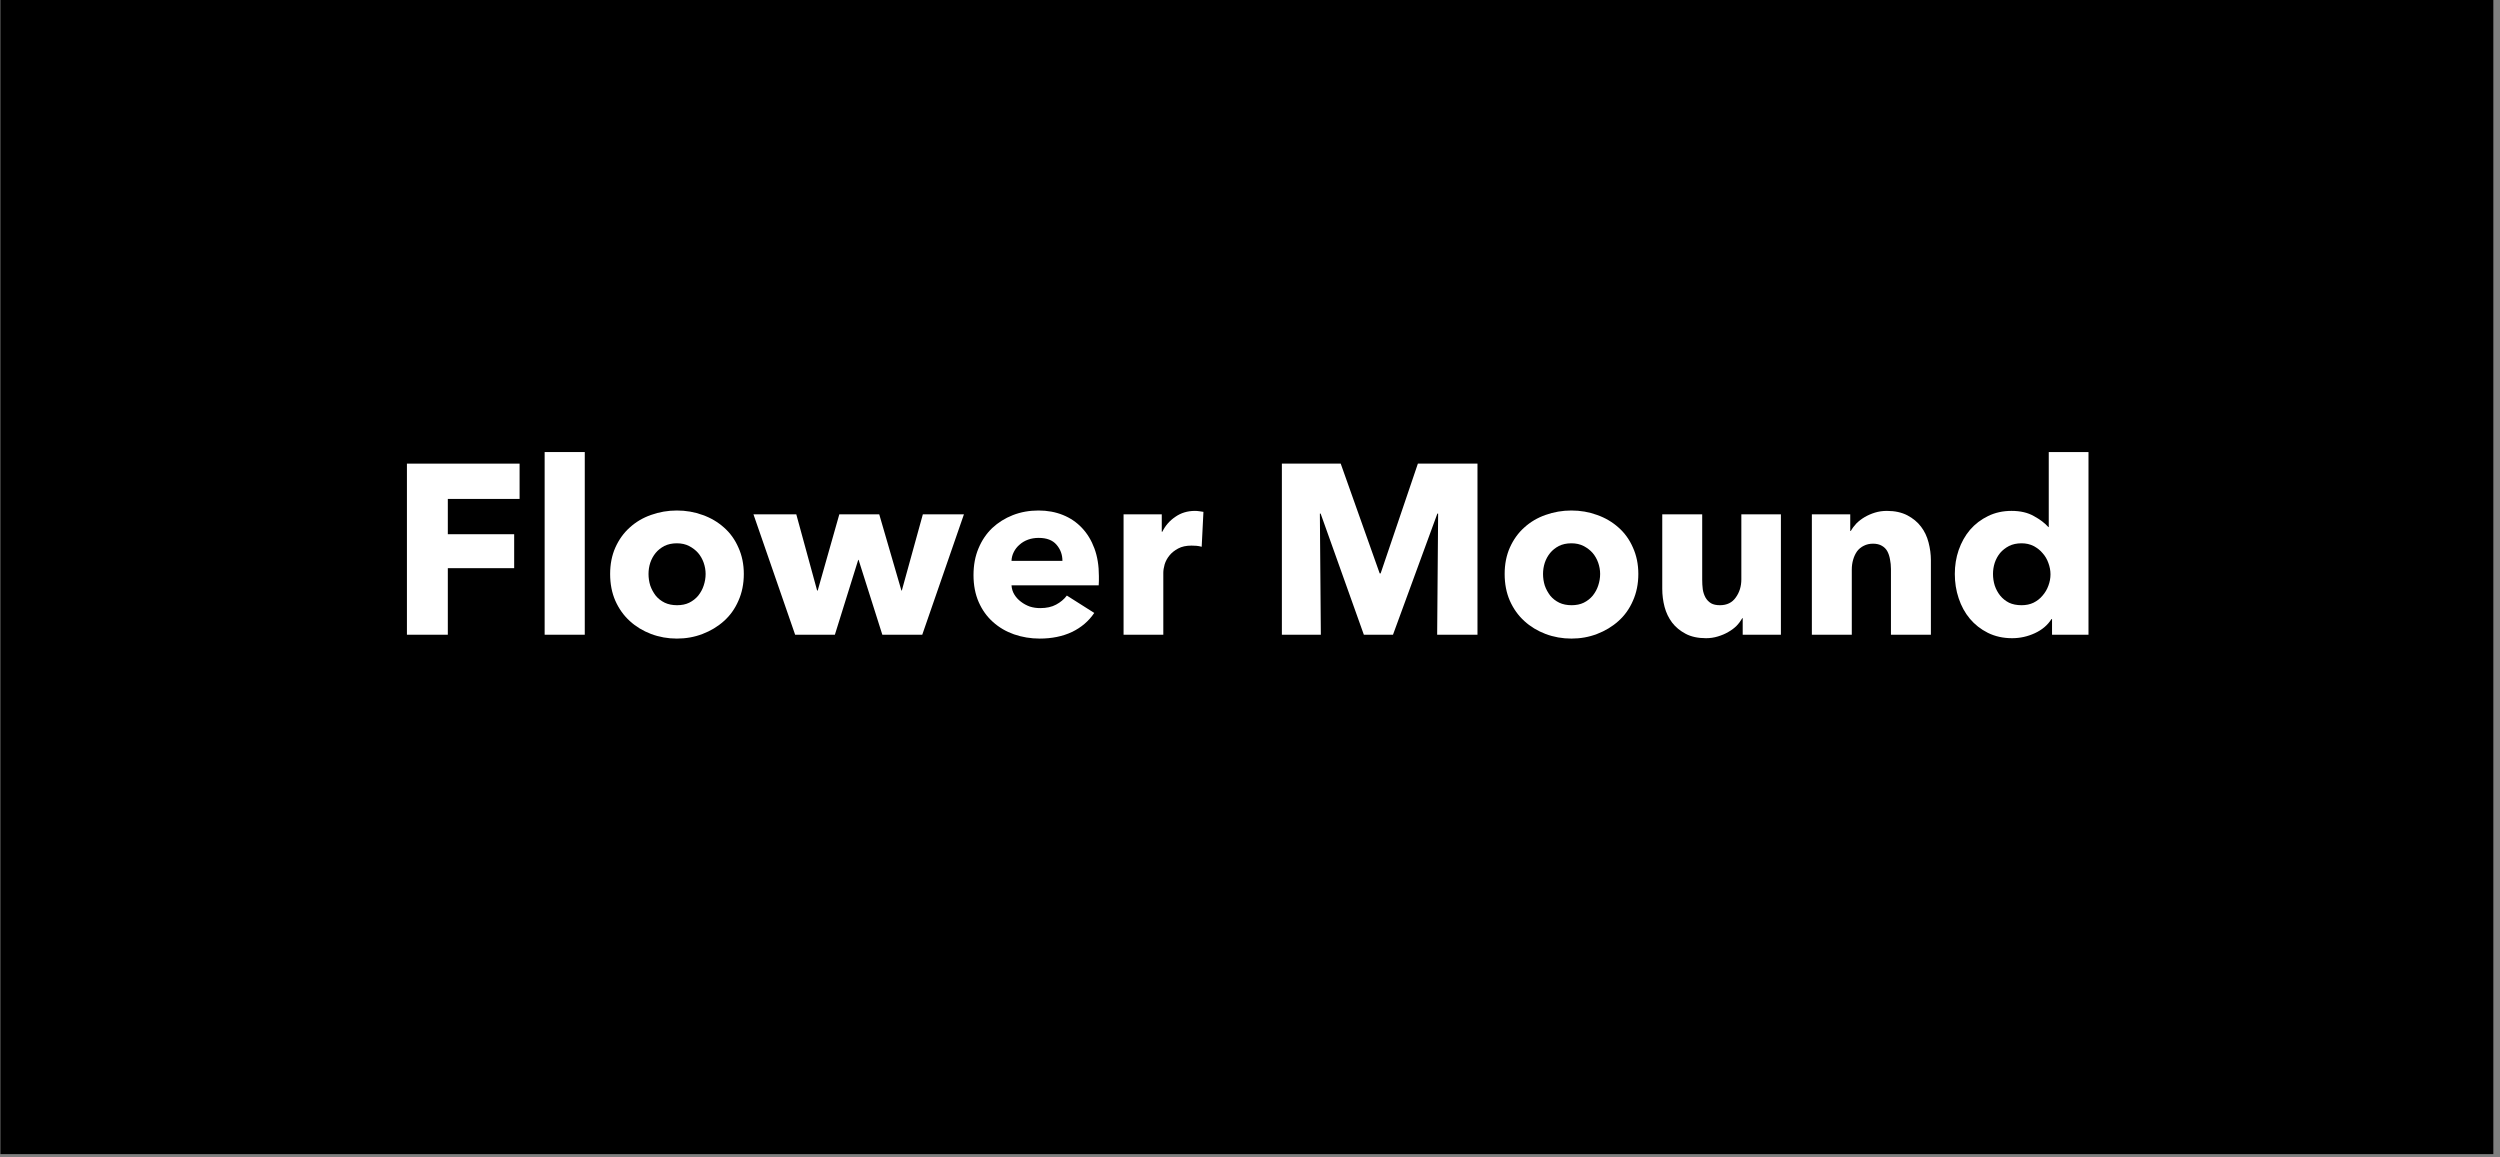 <svg xmlns="http://www.w3.org/2000/svg" xmlns:xlink="http://www.w3.org/1999/xlink" width="270" zoomAndPan="magnify" viewBox="0 0 202.5 93.75" height="125" preserveAspectRatio="xMidYMid meet" version="1.0"><rect x="0" y="0" width="202.5" height="93.75" fill="#808080" stroke="none"/><defs><g/><clipPath id="c11611024b"><path d="M 0.02 0 L 201.98 0 L 201.98 93.5 L 0.02 93.5 Z M 0.02 0 " clip-rule="nonzero"/></clipPath></defs><g clip-path="url(#c11611024b)"><path fill="#ffffff" d="M 0.02 0 L 201.98 0 L 201.98 93.5 L 0.02 93.5 Z M 0.02 0 " fill-opacity="1" fill-rule="nonzero"/><path fill="#000000" d="M 0.02 0 L 201.98 0 L 201.98 93.5 L 0.02 93.5 Z M 0.02 0 " fill-opacity="1" fill-rule="nonzero"/></g><g fill="#ffffff" fill-opacity="1"><g transform="translate(31.539, 51.413)"><g><path d="M 4.734 -11 L 4.734 -8.141 L 10.109 -8.141 L 10.109 -5.391 L 4.734 -5.391 L 4.734 0 L 1.422 0 L 1.422 -13.859 L 10.547 -13.859 L 10.547 -11 Z M 4.734 -11 "/></g></g></g><g fill="#ffffff" fill-opacity="1"><g transform="translate(42.819, 51.413)"><g><path d="M 1.297 0 L 1.297 -14.797 L 4.547 -14.797 L 4.547 0 Z M 1.297 0 "/></g></g></g><g fill="#ffffff" fill-opacity="1"><g transform="translate(48.655, 51.413)"><g><path d="M 8.5 -4.922 C 8.5 -5.234 8.445 -5.535 8.344 -5.828 C 8.238 -6.129 8.086 -6.395 7.891 -6.625 C 7.691 -6.852 7.445 -7.039 7.156 -7.188 C 6.875 -7.332 6.547 -7.406 6.172 -7.406 C 5.785 -7.406 5.445 -7.332 5.156 -7.188 C 4.875 -7.039 4.641 -6.852 4.453 -6.625 C 4.266 -6.395 4.117 -6.129 4.016 -5.828 C 3.922 -5.535 3.875 -5.234 3.875 -4.922 C 3.875 -4.598 3.922 -4.285 4.016 -3.984 C 4.117 -3.691 4.266 -3.422 4.453 -3.172 C 4.648 -2.93 4.895 -2.738 5.188 -2.594 C 5.477 -2.457 5.812 -2.391 6.188 -2.391 C 6.562 -2.391 6.891 -2.457 7.172 -2.594 C 7.461 -2.738 7.707 -2.93 7.906 -3.172 C 8.102 -3.422 8.25 -3.691 8.344 -3.984 C 8.445 -4.285 8.5 -4.598 8.5 -4.922 Z M 11.594 -4.922 C 11.594 -4.117 11.445 -3.395 11.156 -2.75 C 10.875 -2.102 10.484 -1.555 9.984 -1.109 C 9.484 -0.66 8.906 -0.312 8.25 -0.062 C 7.602 0.188 6.91 0.312 6.172 0.312 C 5.441 0.312 4.742 0.188 4.078 -0.062 C 3.422 -0.312 2.848 -0.66 2.359 -1.109 C 1.867 -1.555 1.477 -2.102 1.188 -2.75 C 0.906 -3.395 0.766 -4.117 0.766 -4.922 C 0.766 -5.711 0.906 -6.426 1.188 -7.062 C 1.477 -7.707 1.867 -8.25 2.359 -8.688 C 2.848 -9.133 3.422 -9.473 4.078 -9.703 C 4.742 -9.941 5.441 -10.062 6.172 -10.062 C 6.91 -10.062 7.602 -9.941 8.25 -9.703 C 8.906 -9.473 9.484 -9.133 9.984 -8.688 C 10.484 -8.25 10.875 -7.707 11.156 -7.062 C 11.445 -6.426 11.594 -5.711 11.594 -4.922 Z M 11.594 -4.922 "/></g></g></g><g fill="#ffffff" fill-opacity="1"><g transform="translate(61.031, 51.413)"><g><path d="M 13.672 0 L 10.438 0 L 8.516 -6.062 L 8.484 -6.062 L 6.594 0 L 3.375 0 L 0 -9.75 L 3.469 -9.75 L 5.156 -3.578 L 5.203 -3.578 L 6.953 -9.75 L 10.188 -9.75 L 11.984 -3.578 L 12.016 -3.578 L 13.719 -9.75 L 17.047 -9.75 Z M 13.672 0 "/></g></g></g><g fill="#ffffff" fill-opacity="1"><g transform="translate(78.088, 51.413)"><g><path d="M 10.922 -4.75 C 10.922 -4.625 10.922 -4.492 10.922 -4.359 C 10.922 -4.234 10.914 -4.113 10.906 -4 L 3.844 -4 C 3.863 -3.719 3.941 -3.469 4.078 -3.25 C 4.211 -3.031 4.391 -2.836 4.609 -2.672 C 4.828 -2.504 5.066 -2.375 5.328 -2.281 C 5.598 -2.195 5.879 -2.156 6.172 -2.156 C 6.68 -2.156 7.109 -2.25 7.453 -2.438 C 7.805 -2.625 8.098 -2.867 8.328 -3.172 L 10.547 -1.766 C 10.098 -1.098 9.492 -0.582 8.734 -0.219 C 7.984 0.133 7.113 0.312 6.125 0.312 C 5.395 0.312 4.703 0.195 4.047 -0.031 C 3.398 -0.258 2.832 -0.594 2.344 -1.031 C 1.852 -1.469 1.469 -2.004 1.188 -2.641 C 0.906 -3.285 0.766 -4.016 0.766 -4.828 C 0.766 -5.629 0.898 -6.352 1.172 -7 C 1.441 -7.645 1.812 -8.191 2.281 -8.641 C 2.758 -9.086 3.316 -9.438 3.953 -9.688 C 4.598 -9.938 5.289 -10.062 6.031 -10.062 C 6.75 -10.062 7.406 -9.941 8 -9.703 C 8.602 -9.461 9.117 -9.113 9.547 -8.656 C 9.984 -8.195 10.32 -7.641 10.562 -6.984 C 10.801 -6.336 10.922 -5.594 10.922 -4.75 Z M 7.969 -5.984 C 7.969 -6.492 7.805 -6.93 7.484 -7.297 C 7.172 -7.66 6.691 -7.844 6.047 -7.844 C 5.734 -7.844 5.445 -7.797 5.188 -7.703 C 4.926 -7.609 4.695 -7.473 4.5 -7.297 C 4.301 -7.129 4.145 -6.93 4.031 -6.703 C 3.914 -6.473 3.852 -6.234 3.844 -5.984 Z M 7.969 -5.984 "/></g></g></g><g fill="#ffffff" fill-opacity="1"><g transform="translate(89.759, 51.413)"><g><path d="M 7.578 -7.125 C 7.43 -7.164 7.289 -7.191 7.156 -7.203 C 7.02 -7.211 6.883 -7.219 6.75 -7.219 C 6.32 -7.219 5.961 -7.141 5.672 -6.984 C 5.379 -6.828 5.145 -6.641 4.969 -6.422 C 4.789 -6.203 4.66 -5.961 4.578 -5.703 C 4.504 -5.441 4.469 -5.211 4.469 -5.016 L 4.469 0 L 1.25 0 L 1.25 -9.75 L 4.344 -9.75 L 4.344 -8.344 L 4.391 -8.344 C 4.629 -8.832 4.977 -9.234 5.438 -9.547 C 5.895 -9.867 6.426 -10.031 7.031 -10.031 C 7.156 -10.031 7.281 -10.02 7.406 -10 C 7.531 -9.988 7.633 -9.973 7.719 -9.953 Z M 7.578 -7.125 "/></g></g></g><g fill="#ffffff" fill-opacity="1"><g transform="translate(97.514, 51.413)"><g/></g></g><g fill="#ffffff" fill-opacity="1"><g transform="translate(102.41, 51.413)"><g><path d="M 14 0 L 14.078 -9.812 L 14.016 -9.812 L 10.422 0 L 8.062 0 L 4.562 -9.812 L 4.5 -9.812 L 4.578 0 L 1.422 0 L 1.422 -13.859 L 6.188 -13.859 L 9.344 -4.969 L 9.422 -4.969 L 12.438 -13.859 L 17.266 -13.859 L 17.266 0 Z M 14 0 "/></g></g></g><g fill="#ffffff" fill-opacity="1"><g transform="translate(121.111, 51.413)"><g><path d="M 8.5 -4.922 C 8.5 -5.234 8.445 -5.535 8.344 -5.828 C 8.238 -6.129 8.086 -6.395 7.891 -6.625 C 7.691 -6.852 7.445 -7.039 7.156 -7.188 C 6.875 -7.332 6.547 -7.406 6.172 -7.406 C 5.785 -7.406 5.445 -7.332 5.156 -7.188 C 4.875 -7.039 4.641 -6.852 4.453 -6.625 C 4.266 -6.395 4.117 -6.129 4.016 -5.828 C 3.922 -5.535 3.875 -5.234 3.875 -4.922 C 3.875 -4.598 3.922 -4.285 4.016 -3.984 C 4.117 -3.691 4.266 -3.422 4.453 -3.172 C 4.648 -2.93 4.895 -2.738 5.188 -2.594 C 5.477 -2.457 5.812 -2.391 6.188 -2.391 C 6.562 -2.391 6.891 -2.457 7.172 -2.594 C 7.461 -2.738 7.707 -2.93 7.906 -3.172 C 8.102 -3.422 8.25 -3.691 8.344 -3.984 C 8.445 -4.285 8.5 -4.598 8.5 -4.922 Z M 11.594 -4.922 C 11.594 -4.117 11.445 -3.395 11.156 -2.75 C 10.875 -2.102 10.484 -1.555 9.984 -1.109 C 9.484 -0.66 8.906 -0.312 8.25 -0.062 C 7.602 0.188 6.91 0.312 6.172 0.312 C 5.441 0.312 4.742 0.188 4.078 -0.062 C 3.422 -0.312 2.848 -0.66 2.359 -1.109 C 1.867 -1.555 1.477 -2.102 1.188 -2.75 C 0.906 -3.395 0.766 -4.117 0.766 -4.922 C 0.766 -5.711 0.906 -6.426 1.188 -7.062 C 1.477 -7.707 1.867 -8.25 2.359 -8.688 C 2.848 -9.133 3.422 -9.473 4.078 -9.703 C 4.742 -9.941 5.441 -10.062 6.172 -10.062 C 6.91 -10.062 7.602 -9.941 8.25 -9.703 C 8.906 -9.473 9.484 -9.133 9.984 -8.688 C 10.484 -8.25 10.875 -7.707 11.156 -7.062 C 11.445 -6.426 11.594 -5.711 11.594 -4.922 Z M 11.594 -4.922 "/></g></g></g><g fill="#ffffff" fill-opacity="1"><g transform="translate(133.487, 51.413)"><g><path d="M 7.672 0 L 7.672 -1.344 L 7.641 -1.344 C 7.516 -1.125 7.359 -0.914 7.172 -0.719 C 6.984 -0.531 6.758 -0.363 6.5 -0.219 C 6.25 -0.07 5.969 0.047 5.656 0.141 C 5.352 0.234 5.035 0.281 4.703 0.281 C 4.047 0.281 3.492 0.16 3.047 -0.078 C 2.598 -0.316 2.234 -0.617 1.953 -0.984 C 1.672 -1.359 1.469 -1.781 1.344 -2.25 C 1.219 -2.727 1.156 -3.219 1.156 -3.719 L 1.156 -9.75 L 4.391 -9.75 L 4.391 -4.469 C 4.391 -4.188 4.406 -3.922 4.438 -3.672 C 4.477 -3.43 4.551 -3.211 4.656 -3.016 C 4.77 -2.816 4.922 -2.66 5.109 -2.547 C 5.297 -2.441 5.535 -2.391 5.828 -2.391 C 6.391 -2.391 6.816 -2.598 7.109 -3.016 C 7.41 -3.43 7.562 -3.922 7.562 -4.484 L 7.562 -9.75 L 10.766 -9.75 L 10.766 0 Z M 7.672 0 "/></g></g></g><g fill="#ffffff" fill-opacity="1"><g transform="translate(145.511, 51.413)"><g><path d="M 7.656 0 L 7.656 -5.328 C 7.656 -5.598 7.629 -5.859 7.578 -6.109 C 7.535 -6.359 7.461 -6.578 7.359 -6.766 C 7.254 -6.953 7.109 -7.098 6.922 -7.203 C 6.734 -7.316 6.492 -7.375 6.203 -7.375 C 5.922 -7.375 5.672 -7.316 5.453 -7.203 C 5.234 -7.098 5.051 -6.945 4.906 -6.75 C 4.77 -6.551 4.664 -6.328 4.594 -6.078 C 4.52 -5.828 4.484 -5.562 4.484 -5.281 L 4.484 0 L 1.25 0 L 1.25 -9.75 L 4.359 -9.75 L 4.359 -8.406 L 4.406 -8.406 C 4.52 -8.613 4.672 -8.816 4.859 -9.016 C 5.055 -9.211 5.281 -9.383 5.531 -9.531 C 5.781 -9.676 6.055 -9.797 6.359 -9.891 C 6.66 -9.984 6.984 -10.031 7.328 -10.031 C 7.973 -10.031 8.523 -9.91 8.984 -9.672 C 9.441 -9.43 9.812 -9.125 10.094 -8.75 C 10.375 -8.383 10.578 -7.957 10.703 -7.469 C 10.828 -6.988 10.891 -6.508 10.891 -6.031 L 10.891 0 Z M 7.656 0 "/></g></g></g><g fill="#ffffff" fill-opacity="1"><g transform="translate(157.574, 51.413)"><g><path d="M 8.516 -4.891 C 8.516 -5.203 8.457 -5.508 8.344 -5.812 C 8.238 -6.113 8.082 -6.379 7.875 -6.609 C 7.676 -6.848 7.43 -7.039 7.141 -7.188 C 6.859 -7.332 6.535 -7.406 6.172 -7.406 C 5.785 -7.406 5.445 -7.332 5.156 -7.188 C 4.875 -7.039 4.633 -6.852 4.438 -6.625 C 4.25 -6.395 4.102 -6.129 4 -5.828 C 3.906 -5.535 3.859 -5.234 3.859 -4.922 C 3.859 -4.598 3.906 -4.285 4 -3.984 C 4.102 -3.68 4.25 -3.41 4.438 -3.172 C 4.633 -2.93 4.875 -2.738 5.156 -2.594 C 5.445 -2.457 5.785 -2.391 6.172 -2.391 C 6.535 -2.391 6.859 -2.457 7.141 -2.594 C 7.43 -2.738 7.676 -2.93 7.875 -3.172 C 8.082 -3.41 8.238 -3.676 8.344 -3.969 C 8.457 -4.27 8.516 -4.578 8.516 -4.891 Z M 8.641 0 L 8.641 -1.266 L 8.594 -1.266 C 8.281 -0.773 7.832 -0.395 7.25 -0.125 C 6.664 0.145 6.051 0.281 5.406 0.281 C 4.676 0.281 4.02 0.133 3.438 -0.156 C 2.863 -0.445 2.379 -0.828 1.984 -1.297 C 1.586 -1.773 1.285 -2.328 1.078 -2.953 C 0.867 -3.578 0.766 -4.234 0.766 -4.922 C 0.766 -5.598 0.867 -6.242 1.078 -6.859 C 1.297 -7.484 1.602 -8.031 2 -8.5 C 2.406 -8.969 2.891 -9.336 3.453 -9.609 C 4.023 -9.891 4.66 -10.031 5.359 -10.031 C 6.078 -10.031 6.68 -9.891 7.172 -9.609 C 7.672 -9.336 8.062 -9.039 8.344 -8.719 L 8.375 -8.719 L 8.375 -14.797 L 11.594 -14.797 L 11.594 0 Z M 8.641 0 "/></g></g></g></svg>
